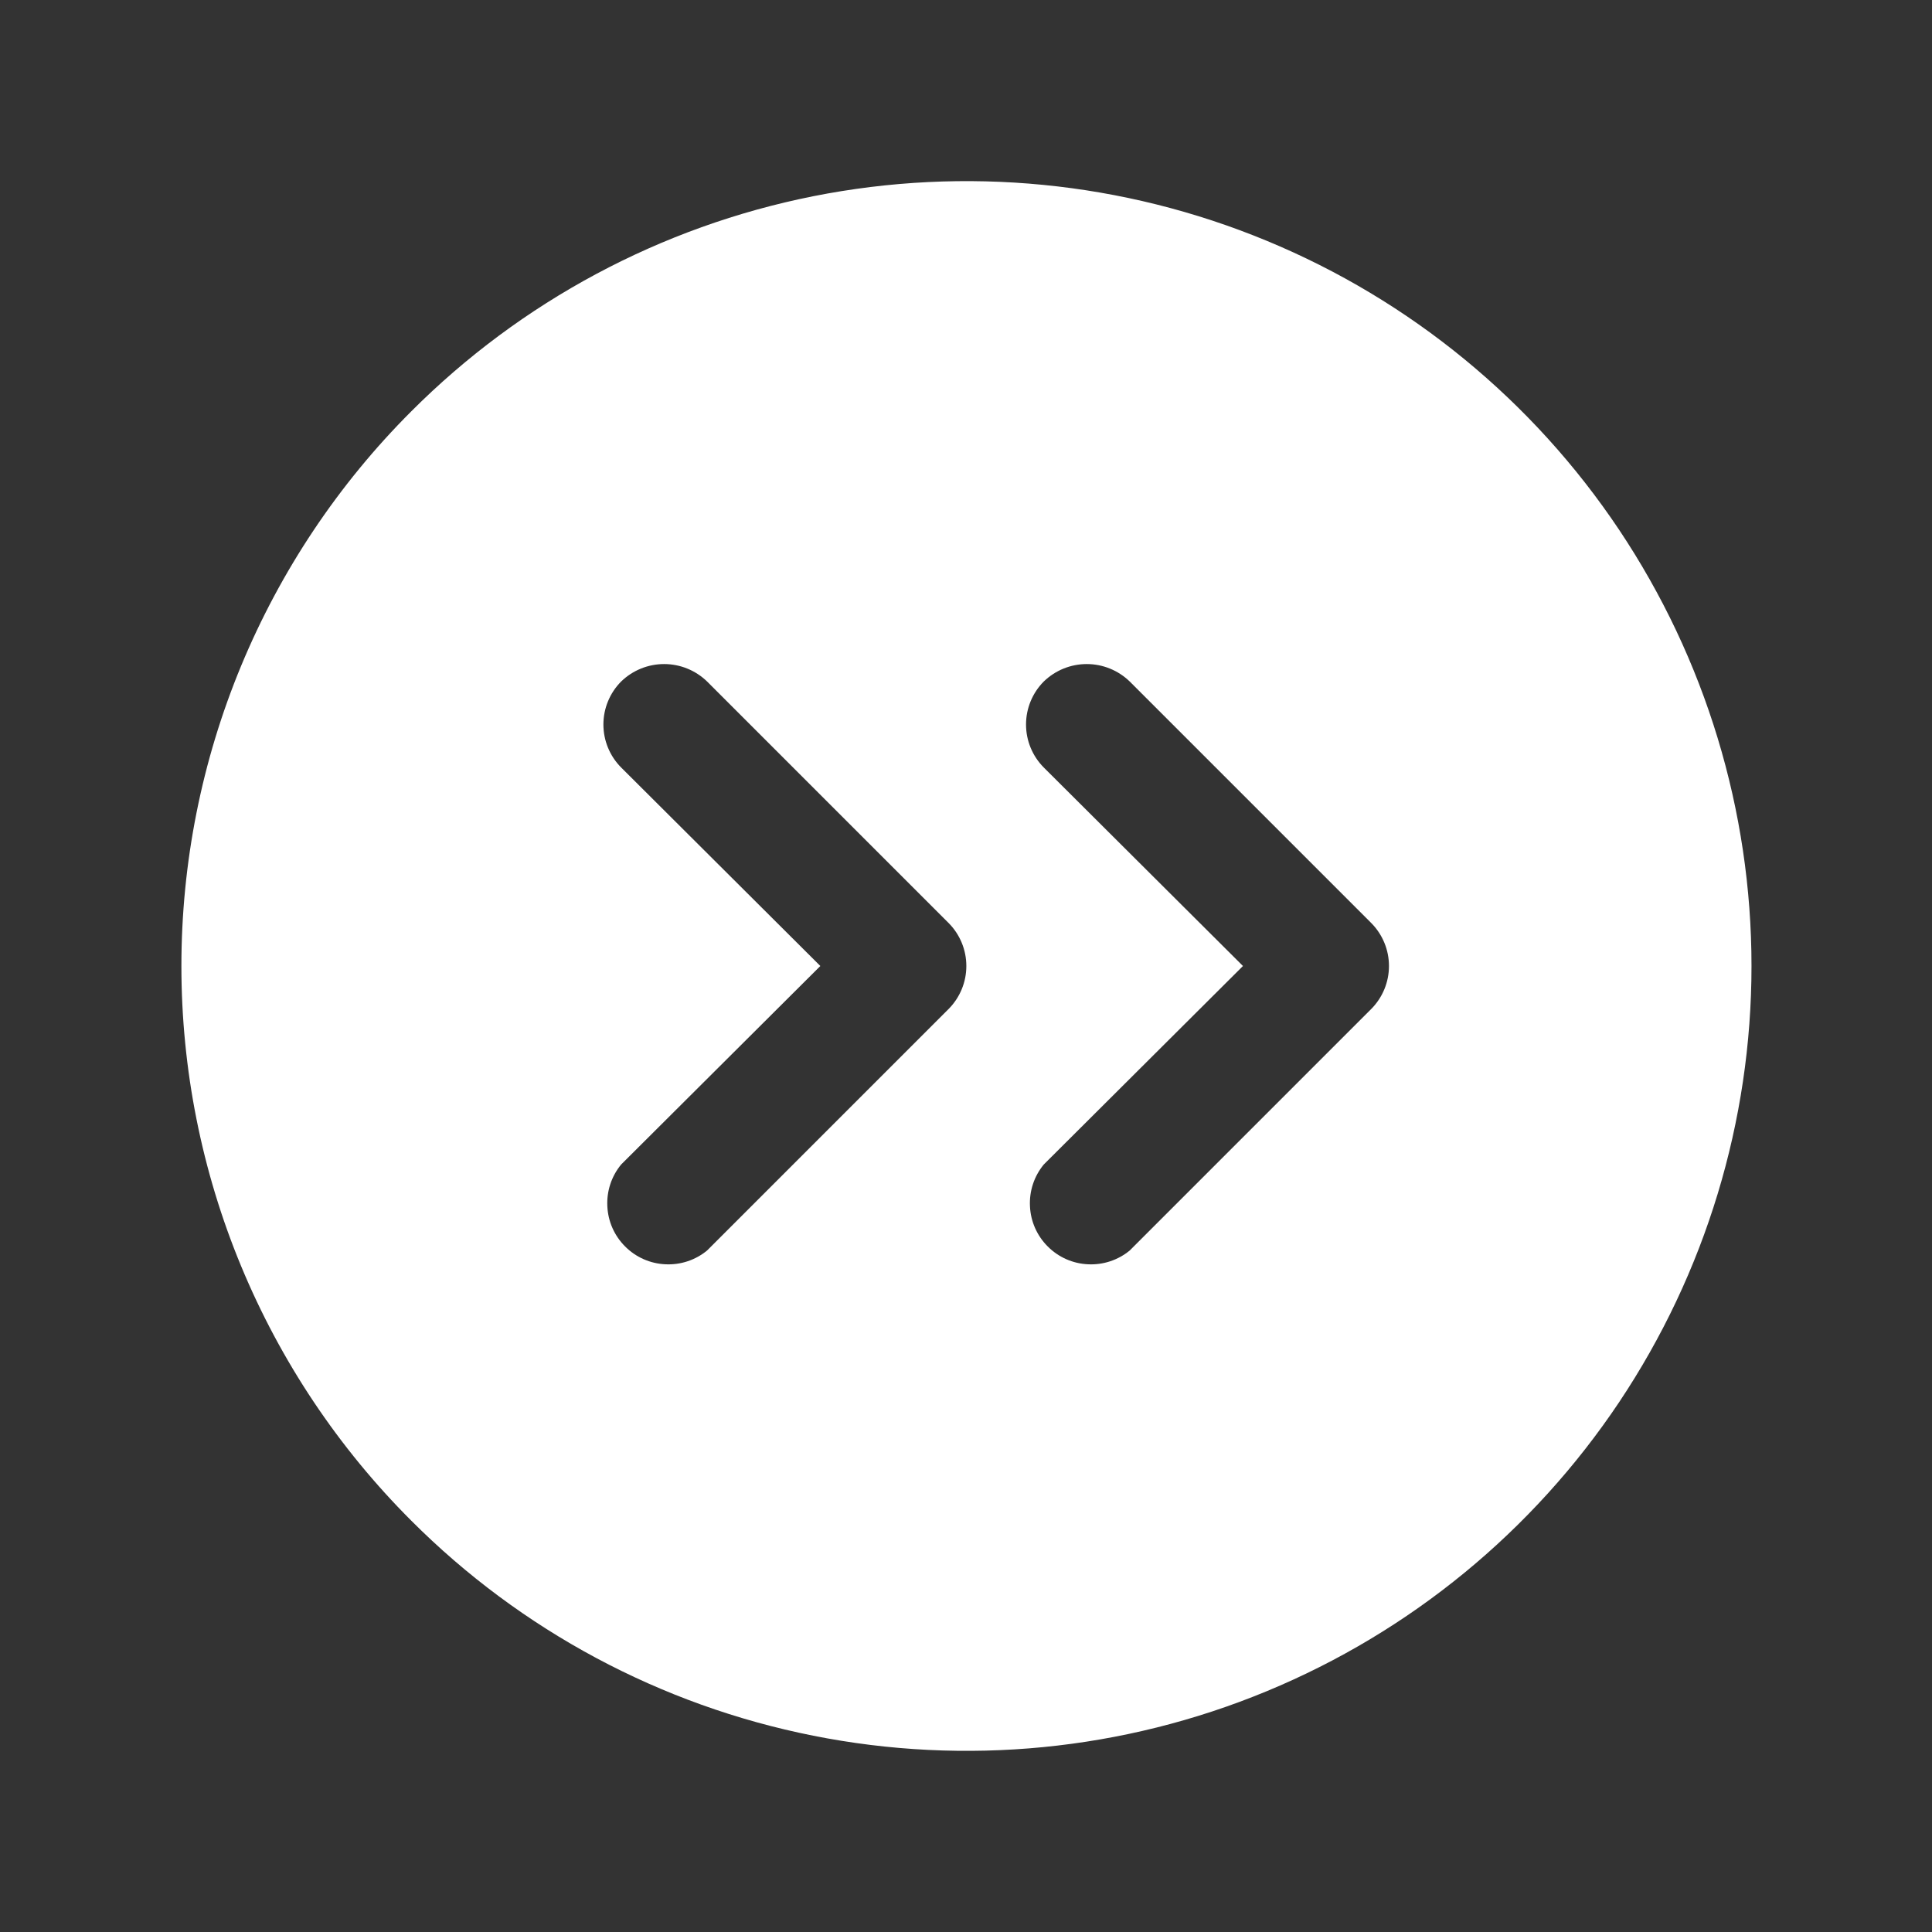 <svg width="28" height="28" viewBox="0 0 28 28" fill="none" xmlns="http://www.w3.org/2000/svg">
<rect x="0" y="0" width="28" height="28" fill="#333333" stroke="none"/>
<path d="M5.961 22.039C7.551 23.631 9.578 24.716 11.785 25.155C13.992 25.595 16.28 25.371 18.359 24.51C20.438 23.65 22.215 22.192 23.466 20.321C24.716 18.45 25.384 16.25 25.384 14C25.384 11.75 24.716 9.55 23.466 7.679C22.215 5.808 20.438 4.35 18.359 3.49C16.28 2.629 13.992 2.405 11.785 2.844C9.578 3.284 7.551 4.369 5.961 5.961C4.905 7.016 4.067 8.27 3.495 9.649C2.923 11.028 2.629 12.507 2.629 14C2.629 15.493 2.923 16.972 3.495 18.351C4.067 19.73 4.905 20.984 5.961 22.039ZM15.127 11.123C14.962 10.957 14.87 10.733 14.87 10.5C14.87 10.267 14.962 10.043 15.127 9.877C15.294 9.715 15.517 9.624 15.75 9.624C15.983 9.624 16.206 9.715 16.373 9.877L19.873 13.377C20.038 13.543 20.13 13.767 20.13 14C20.13 14.233 20.038 14.457 19.873 14.623L16.373 18.123C16.203 18.263 15.988 18.334 15.768 18.323C15.548 18.313 15.34 18.221 15.185 18.065C15.029 17.91 14.937 17.702 14.927 17.482C14.916 17.262 14.987 17.047 15.127 16.877L18.014 14L15.127 11.123ZM9.002 11.123C8.837 10.957 8.745 10.733 8.745 10.5C8.745 10.267 8.837 10.043 9.002 9.877C9.169 9.715 9.392 9.624 9.625 9.624C9.858 9.624 10.081 9.715 10.248 9.877L13.748 13.377C13.913 13.543 14.005 13.767 14.005 14C14.005 14.233 13.913 14.457 13.748 14.623L10.248 18.123C10.078 18.263 9.863 18.334 9.643 18.323C9.423 18.313 9.215 18.221 9.06 18.065C8.904 17.91 8.812 17.702 8.802 17.482C8.791 17.262 8.862 17.047 9.002 16.877L11.889 14L9.002 11.123Z" fill="white"/>
</svg>
